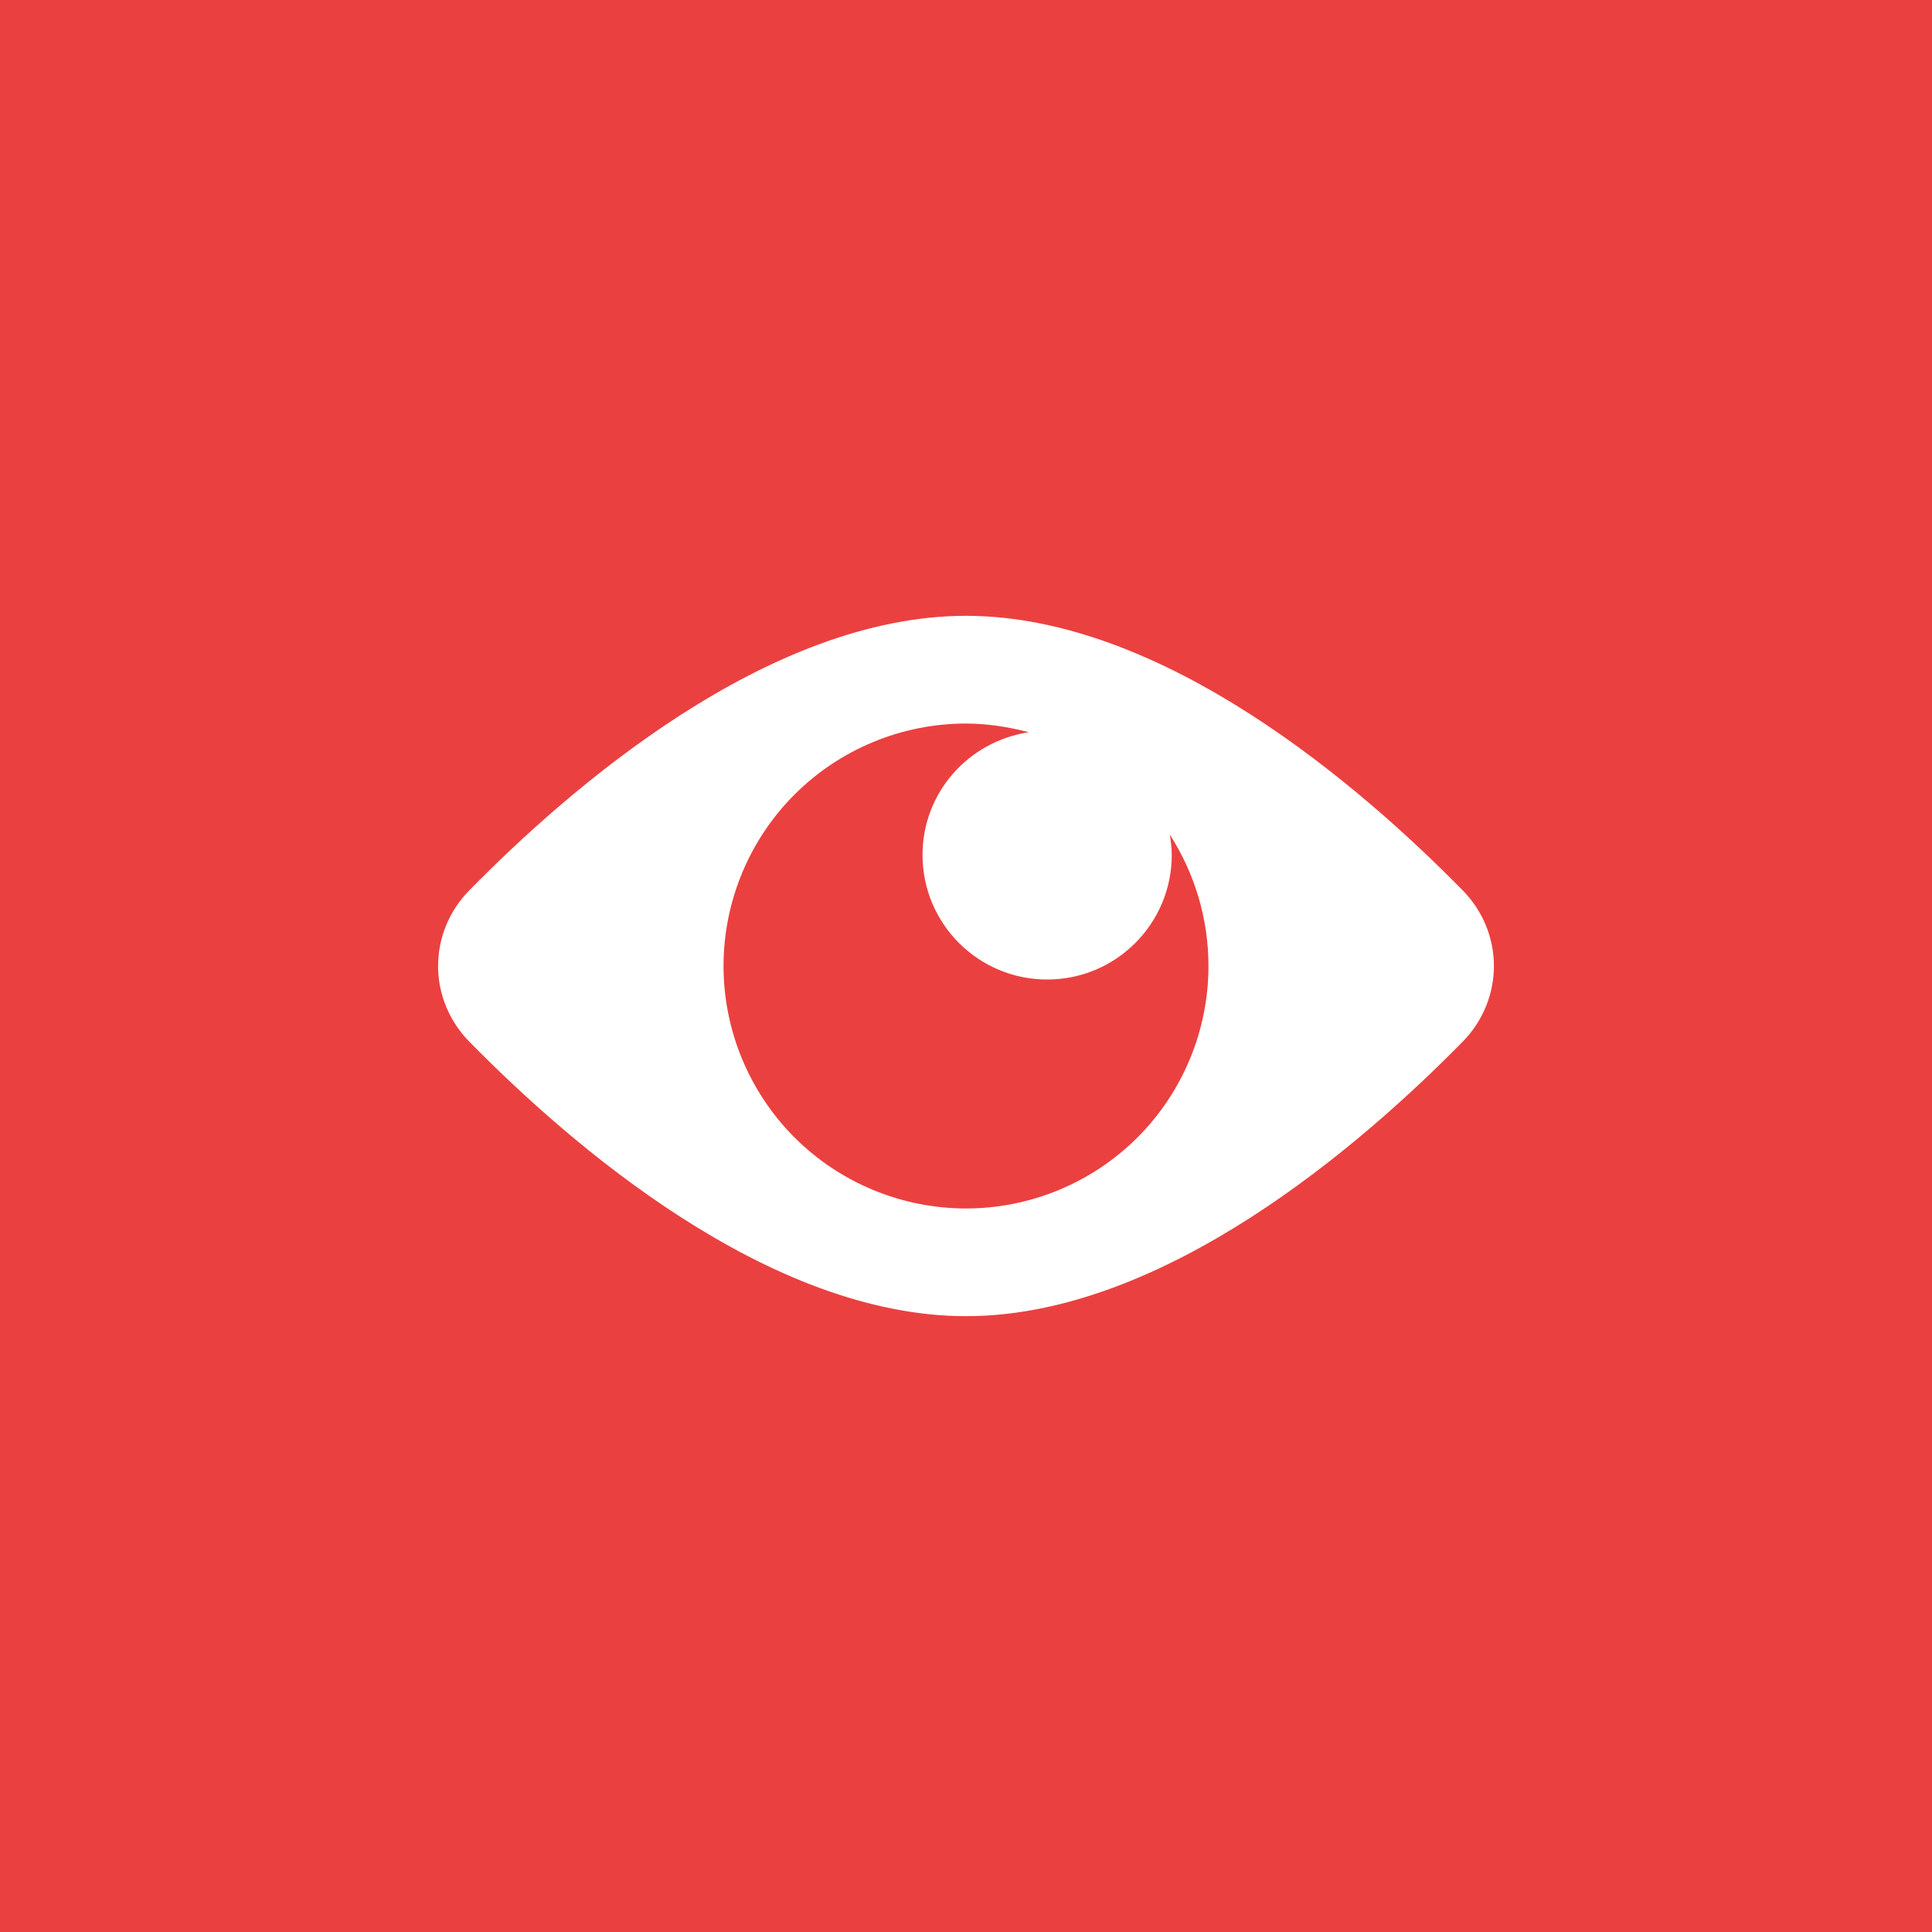 <svg enable-background="new 0 0 40 40" viewBox="0 0 40 40" xmlns="http://www.w3.org/2000/svg"><path d="m0 0h40v40h-40z" fill="#eb4040"/><path d="m20 12.75c-4.1 0-8.2 3.56-10.29 5.69-.41.42-.64.98-.64 1.56s.23 1.14.64 1.56c2.09 2.13 6.19 5.69 10.29 5.69s8.2-3.56 10.29-5.69c.41-.42.64-.98.64-1.56s-.23-1.14-.64-1.56c-2.09-2.13-6.19-5.69-10.29-5.69zm3.55 10.8c-.94.94-2.22 1.47-3.55 1.47s-2.61-.53-3.55-1.47-1.47-2.22-1.47-3.55.53-2.61 1.47-3.55 2.22-1.47 3.55-1.47c.44 0 .88.07 1.3.18-1.25.19-2.2 1.25-2.2 2.54 0 1.43 1.16 2.58 2.58 2.58 1.43 0 2.58-1.16 2.58-2.58 0-.15-.02-.28-.04-.42.52.81.8 1.75.8 2.72 0 1.33-.53 2.61-1.47 3.55z" fill="#fff"/></svg>